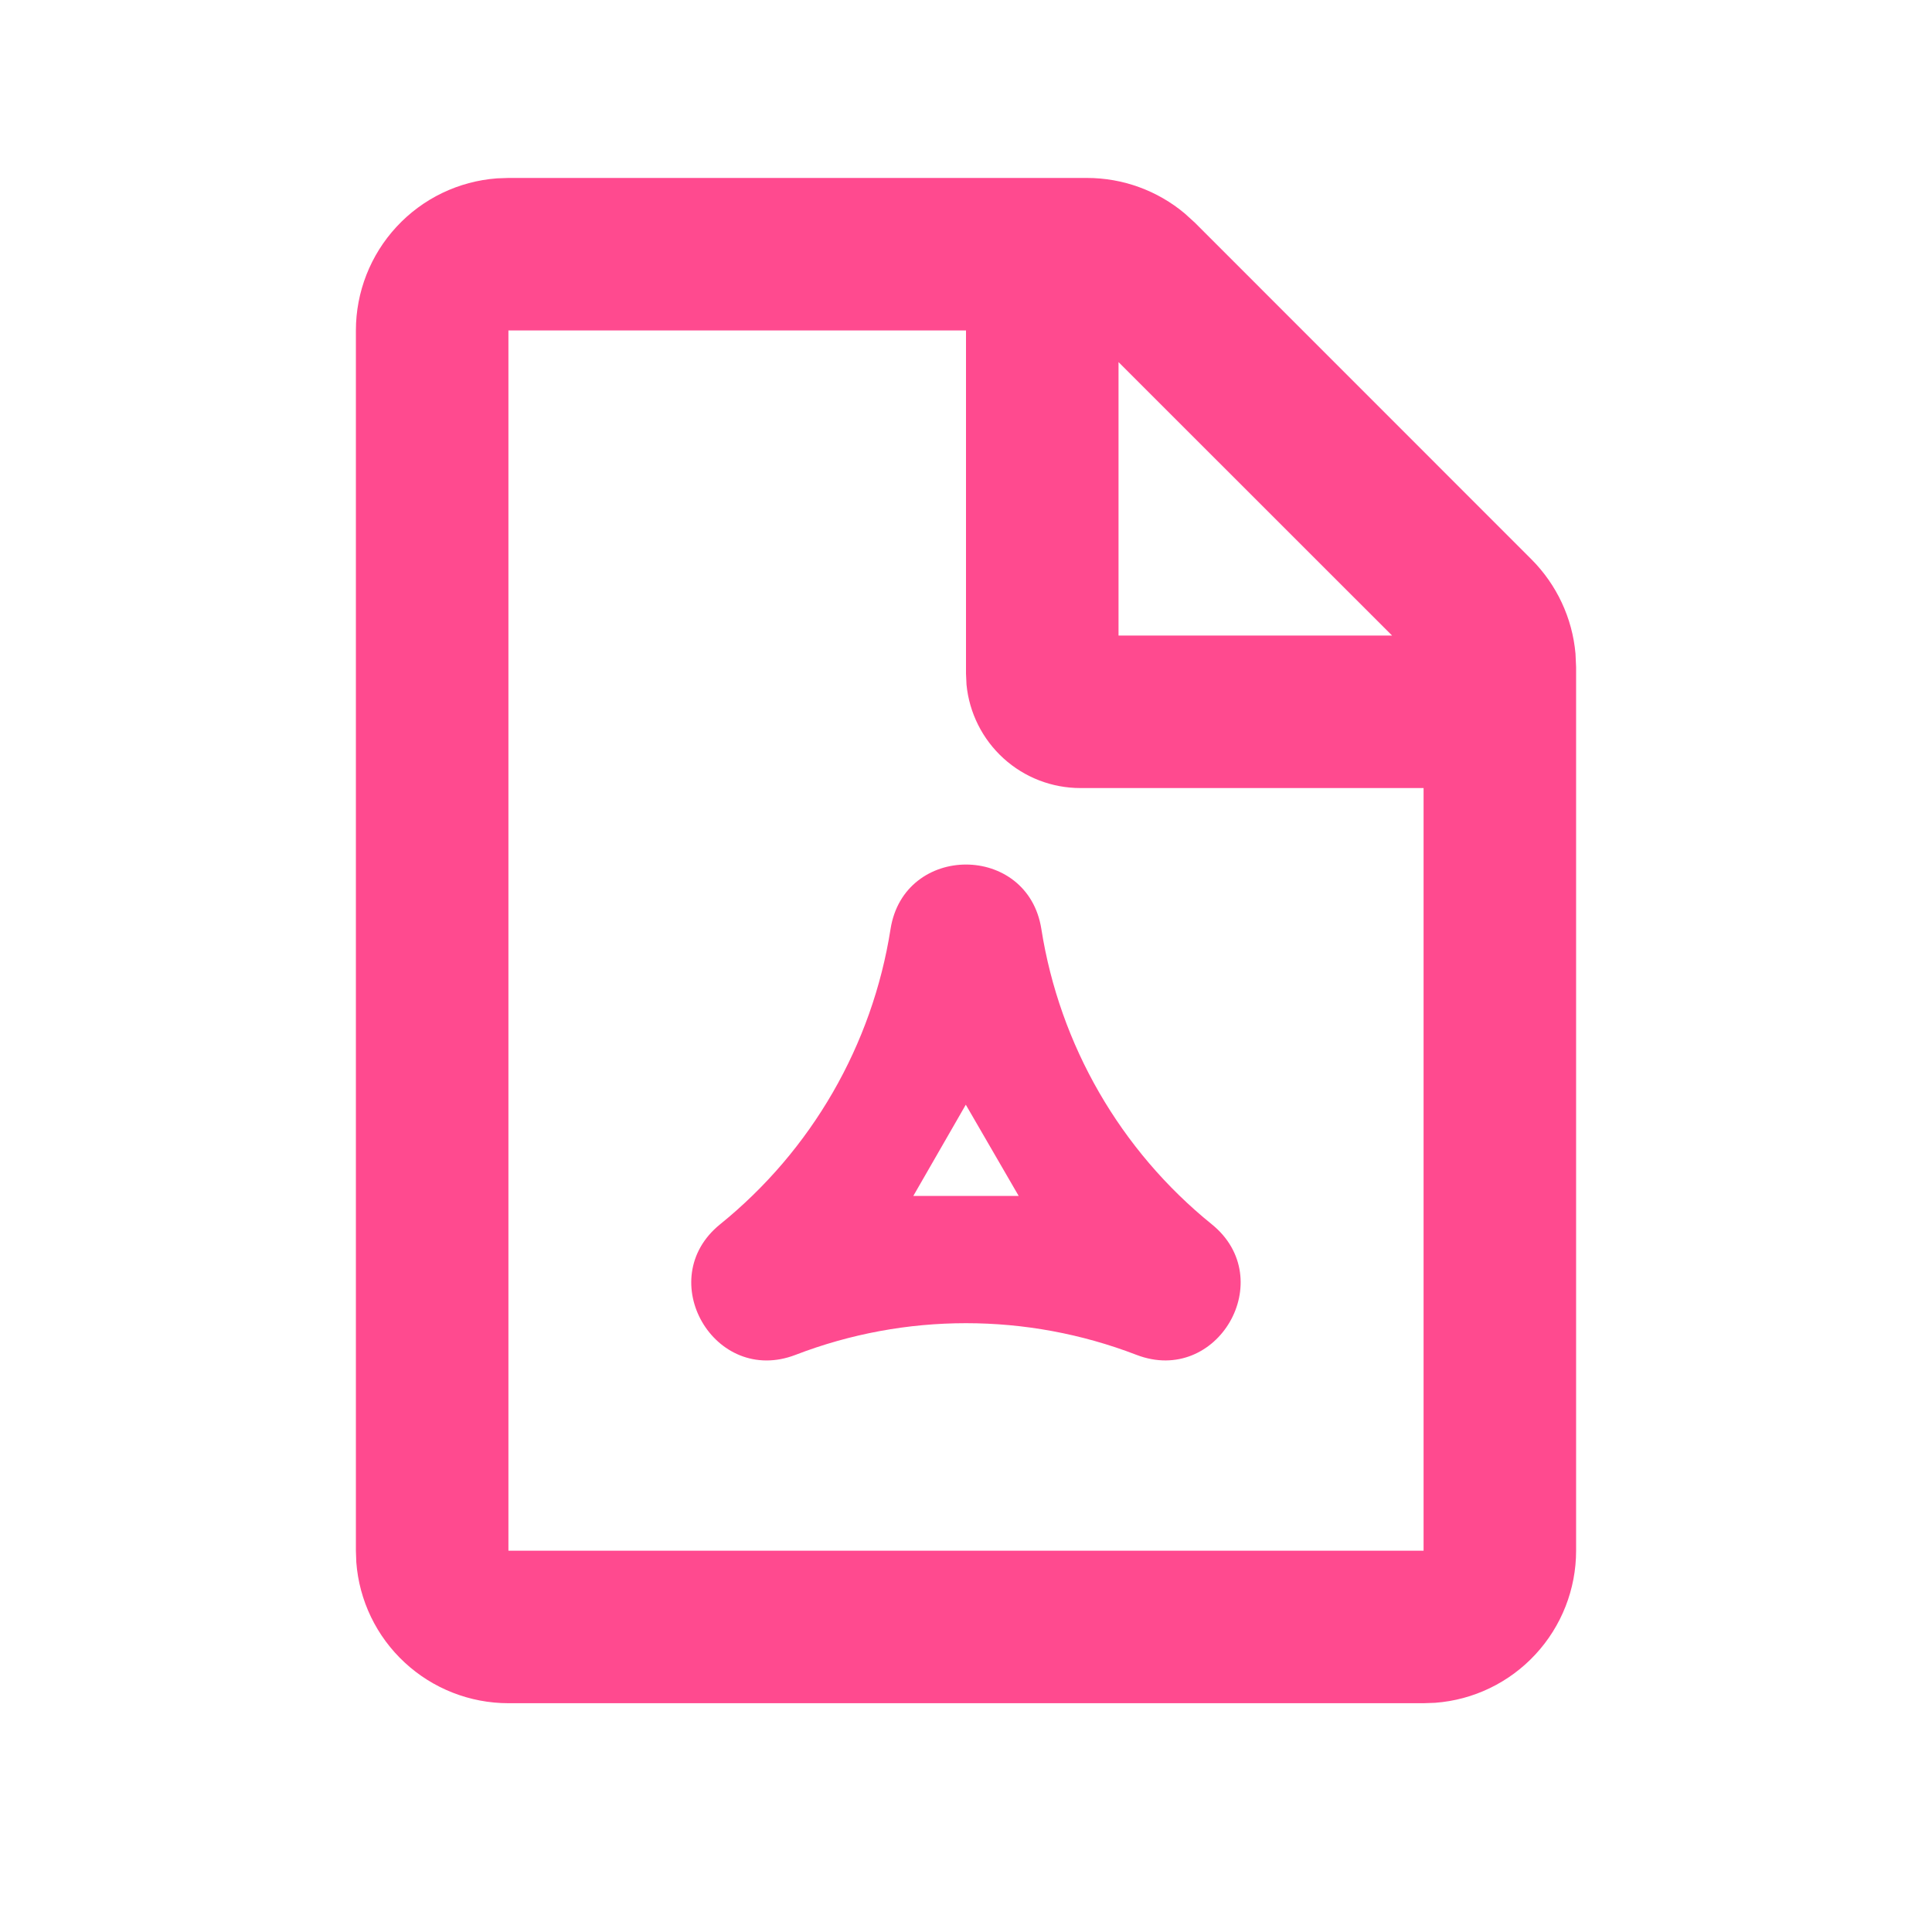 <svg width="19" height="19" viewBox="0 0 19 19" fill="none" xmlns="http://www.w3.org/2000/svg">
<g id="mingcute:pdf-line">
<g id="Group">
<path id="Vector" fill-rule="evenodd" clip-rule="evenodd" d="M10.69 1.75C11.042 1.75 11.383 1.874 11.652 2.1L11.75 2.189L15.06 5.5C15.309 5.749 15.463 6.078 15.494 6.428L15.5 6.561V15.25C15.5 15.628 15.357 15.993 15.1 16.27C14.843 16.548 14.49 16.718 14.113 16.746L14 16.75H5C4.622 16.75 4.257 16.607 3.98 16.35C3.702 16.093 3.532 15.74 3.504 15.363L3.5 15.25V3.25C3.5 2.872 3.643 2.507 3.9 2.23C4.157 1.952 4.51 1.782 4.888 1.754L5 1.75H10.69ZM9.5 3.25H5V15.25H14V7.75H10.625C10.345 7.75 10.076 7.646 9.869 7.458C9.662 7.27 9.532 7.011 9.505 6.733L9.5 6.625V3.25ZM10.241 9.136C10.421 10.278 11.018 11.313 11.917 12.04C12.582 12.578 11.974 13.631 11.176 13.324C10.097 12.909 8.903 12.909 7.824 13.324C7.025 13.632 6.417 12.578 7.082 12.04C7.981 11.313 8.579 10.278 8.758 9.136C8.892 8.291 10.108 8.291 10.241 9.136ZM9.498 10.864L8.982 11.761H10.018L9.498 10.864ZM11 3.561V6.25H13.69L11 3.561Z" fill="#FF4A8F"/>
</g>
</g>
</svg>
